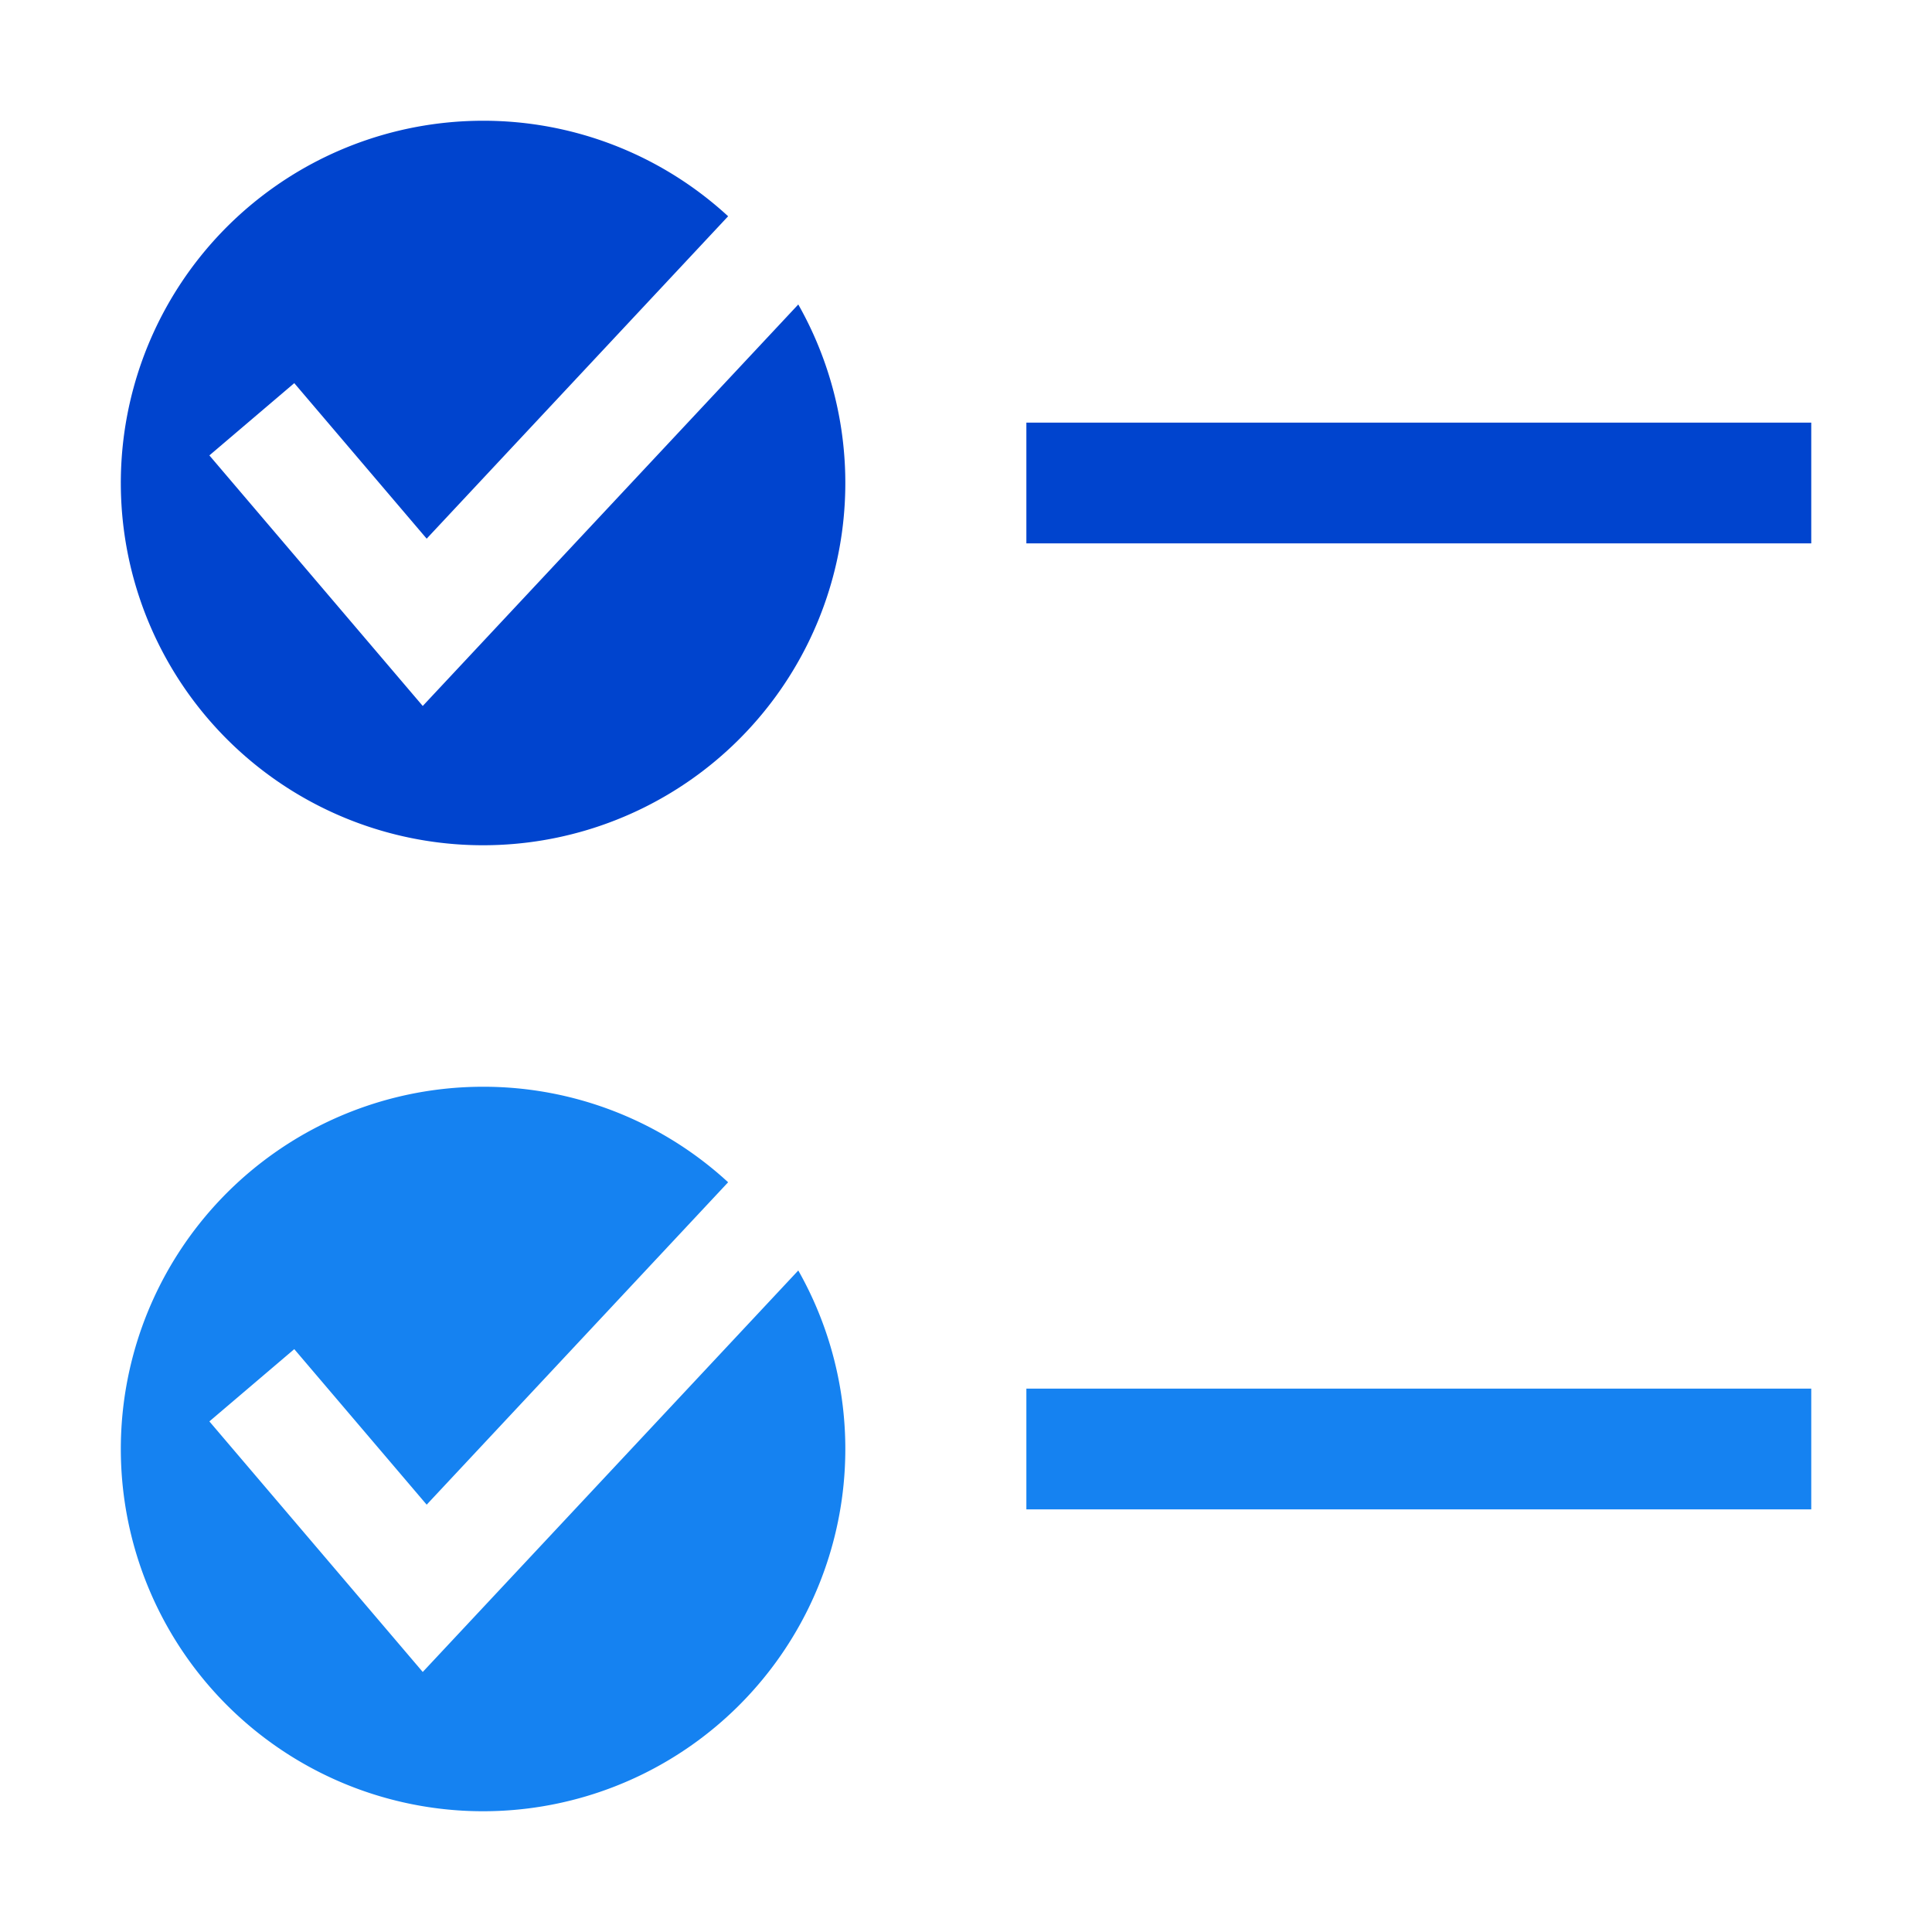 <svg xmlns="http://www.w3.org/2000/svg" width="32" height="32" fill="none" viewBox="0 0 32 32"><path fill="#0044ce" fill-rule="evenodd" d="M17 7h13v2H17z" clip-rule="evenodd"/><path fill="#1582f1" fill-rule="evenodd" d="M17 23h13v2H17z" clip-rule="evenodd"/><path fill="#0044ce" d="M8 2a6 6 0 1 0 5.222 3.043l-6.22 6.65-3.534-4.15 1.406-1.197 2.193 2.576 4.993-5.34A5.98 5.98 0 0 0 8 2"/><path fill="#1582f1" d="M8 18a6 6 0 1 0 5.222 3.043l-6.22 6.65-3.534-4.15 1.406-1.197 2.193 2.576 4.993-5.34A5.98 5.98 0 0 0 8 18"/></svg>